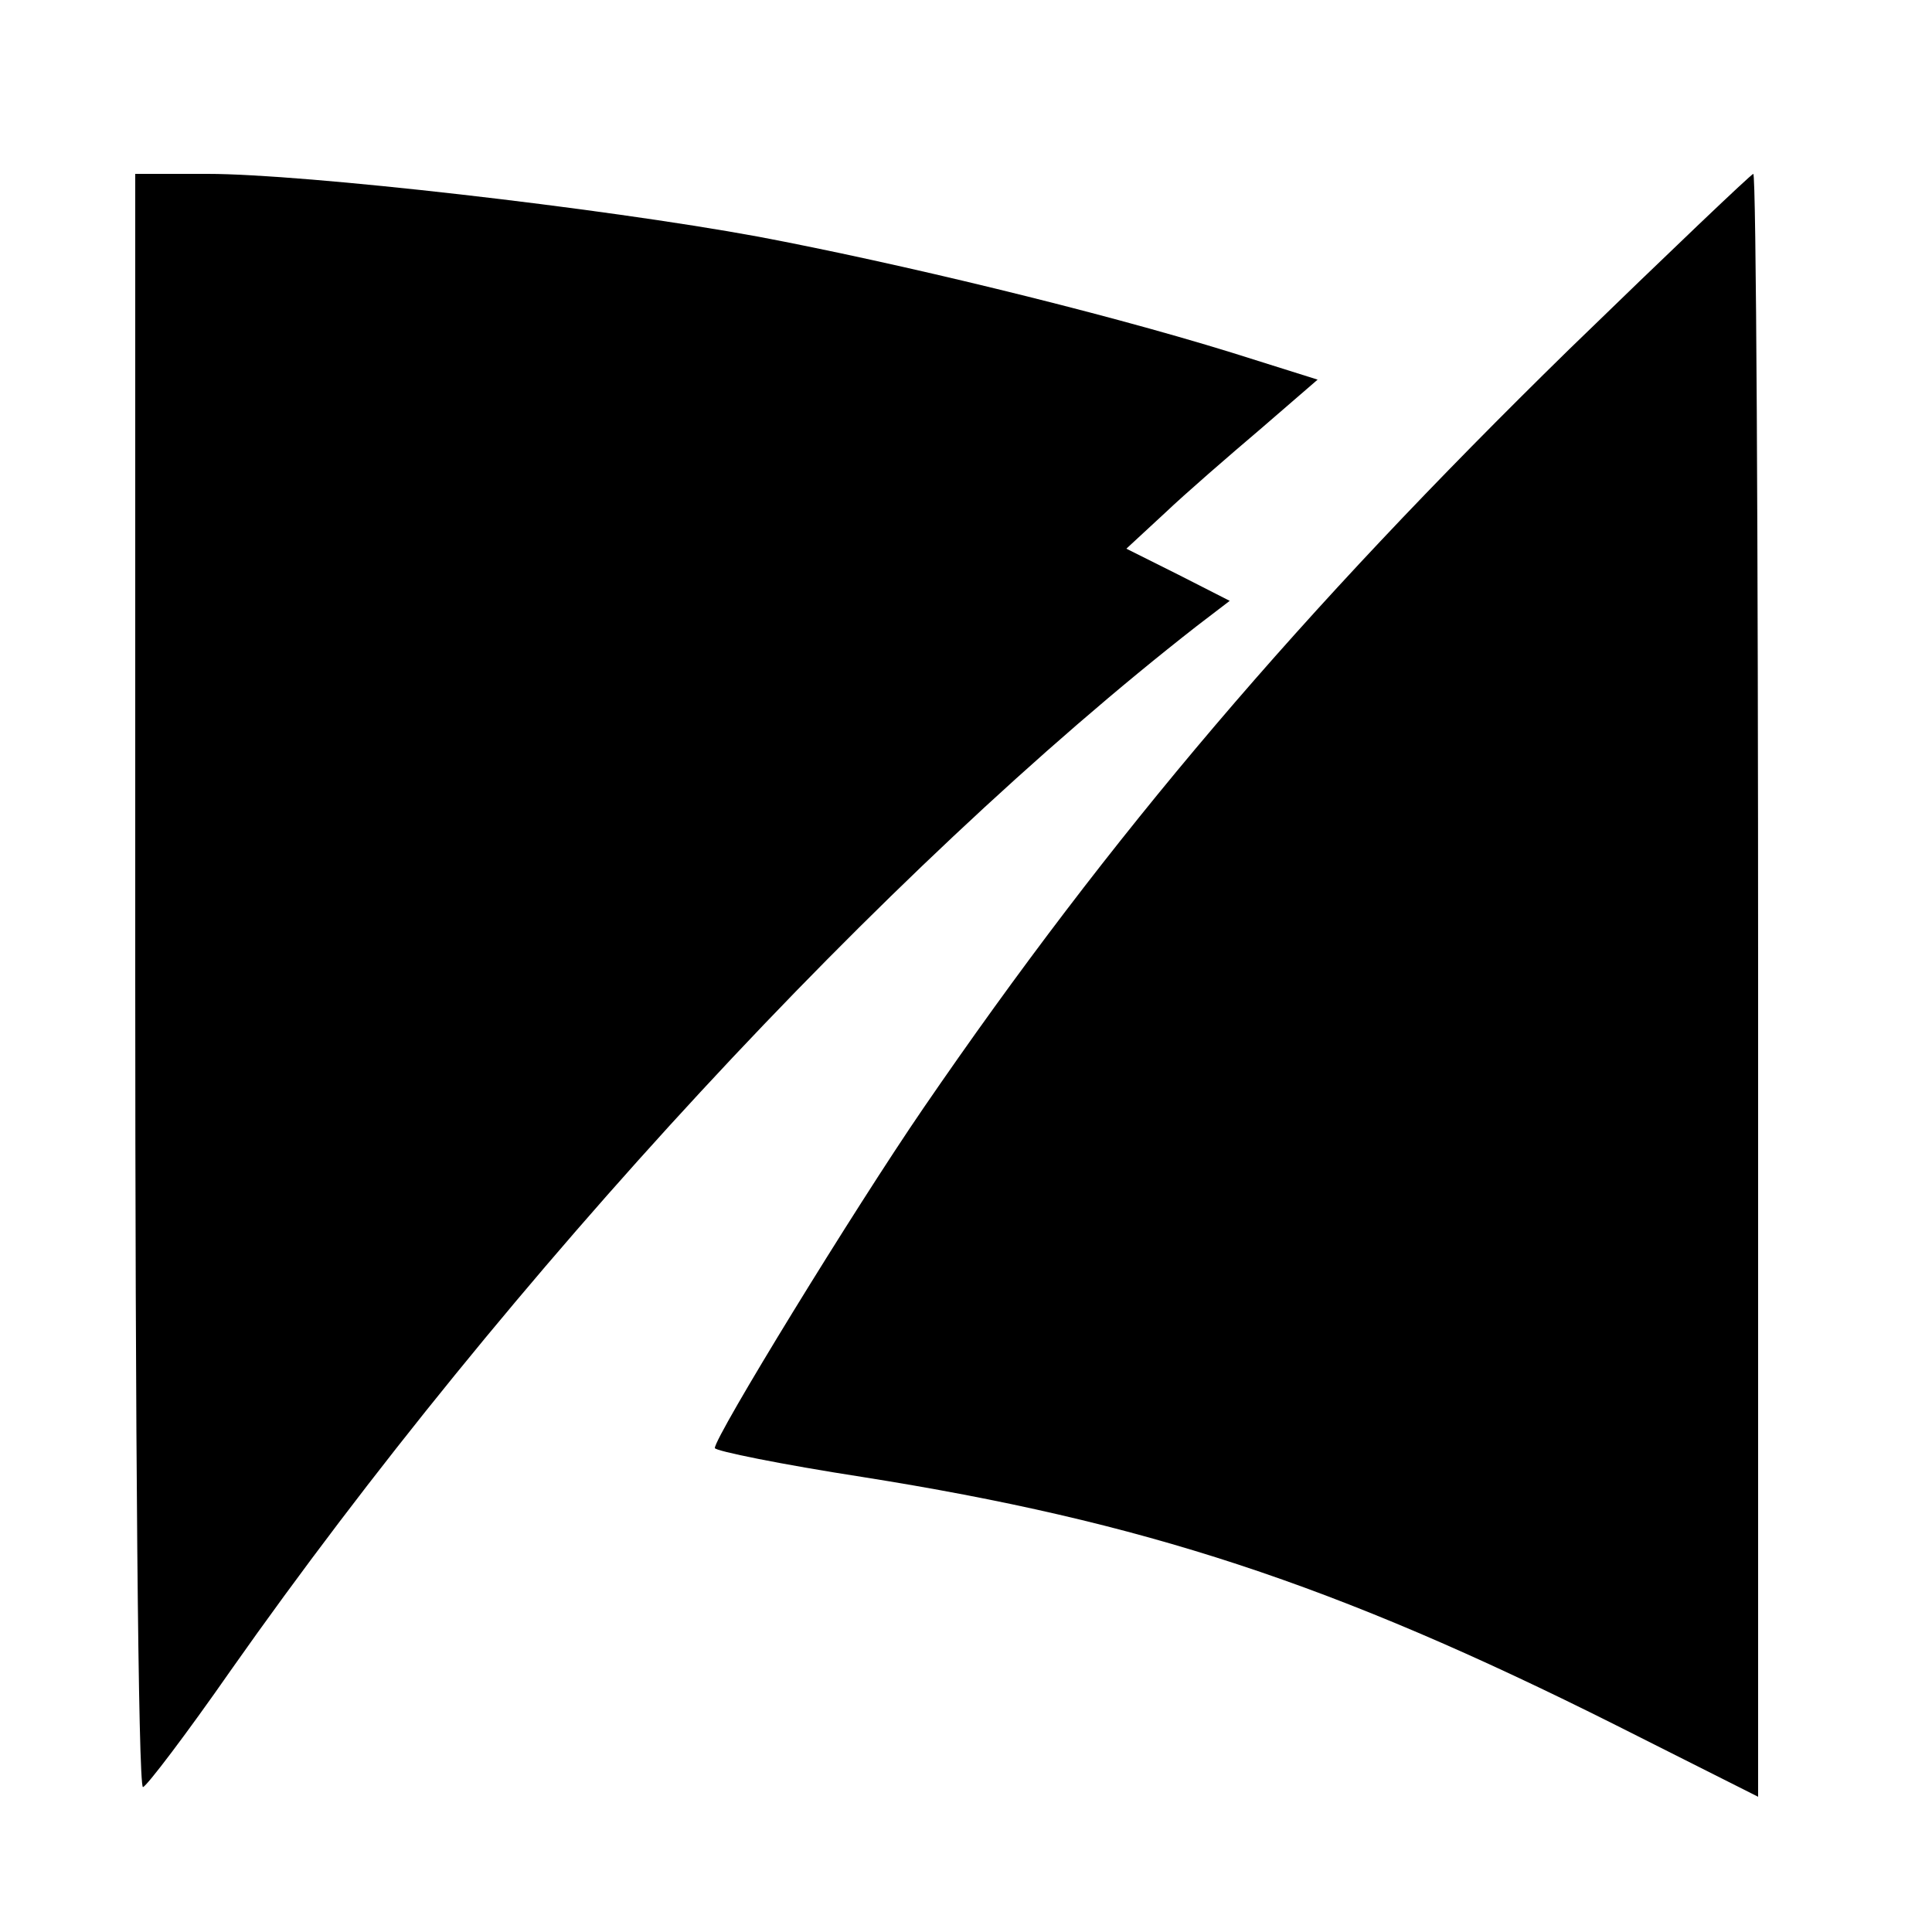 <?xml version="1.0" standalone="no"?>
<!DOCTYPE svg PUBLIC "-//W3C//DTD SVG 20010904//EN"
 "http://www.w3.org/TR/2001/REC-SVG-20010904/DTD/svg10.dtd">
<svg version="1.0" xmlns="http://www.w3.org/2000/svg"
 width="16pt" height="16pt" viewBox="0 0 16 16"
 preserveAspectRatio="xMidYMid meet">
<g transform="translate(0,16) scale(0.008,-0.008)"
fill="#000000" stroke="none">
<path d="M140 985 c0 -459 3 -835 8 -835 4 1 45 55 91 121 287 408 677 829
1000 1081 l34 26 -53 27 -54 27 40 37 c21 20 66 59 99 87 l59 51 -89 28 c-139
43 -347 93 -490 120 -163 30 -470 65 -570 65 l-75 0 0 -835z"/>
<path d="M1624 1638 c-279 -273 -474 -502 -668 -785 -72 -105 -216 -340 -216
-352 0 -3 69 -17 153 -30 290 -46 487 -110 780 -257 l147 -74 0 840 c0 462 -2
840 -5 840 -2 0 -88 -82 -191 -182z"/>
</g>
</svg>
